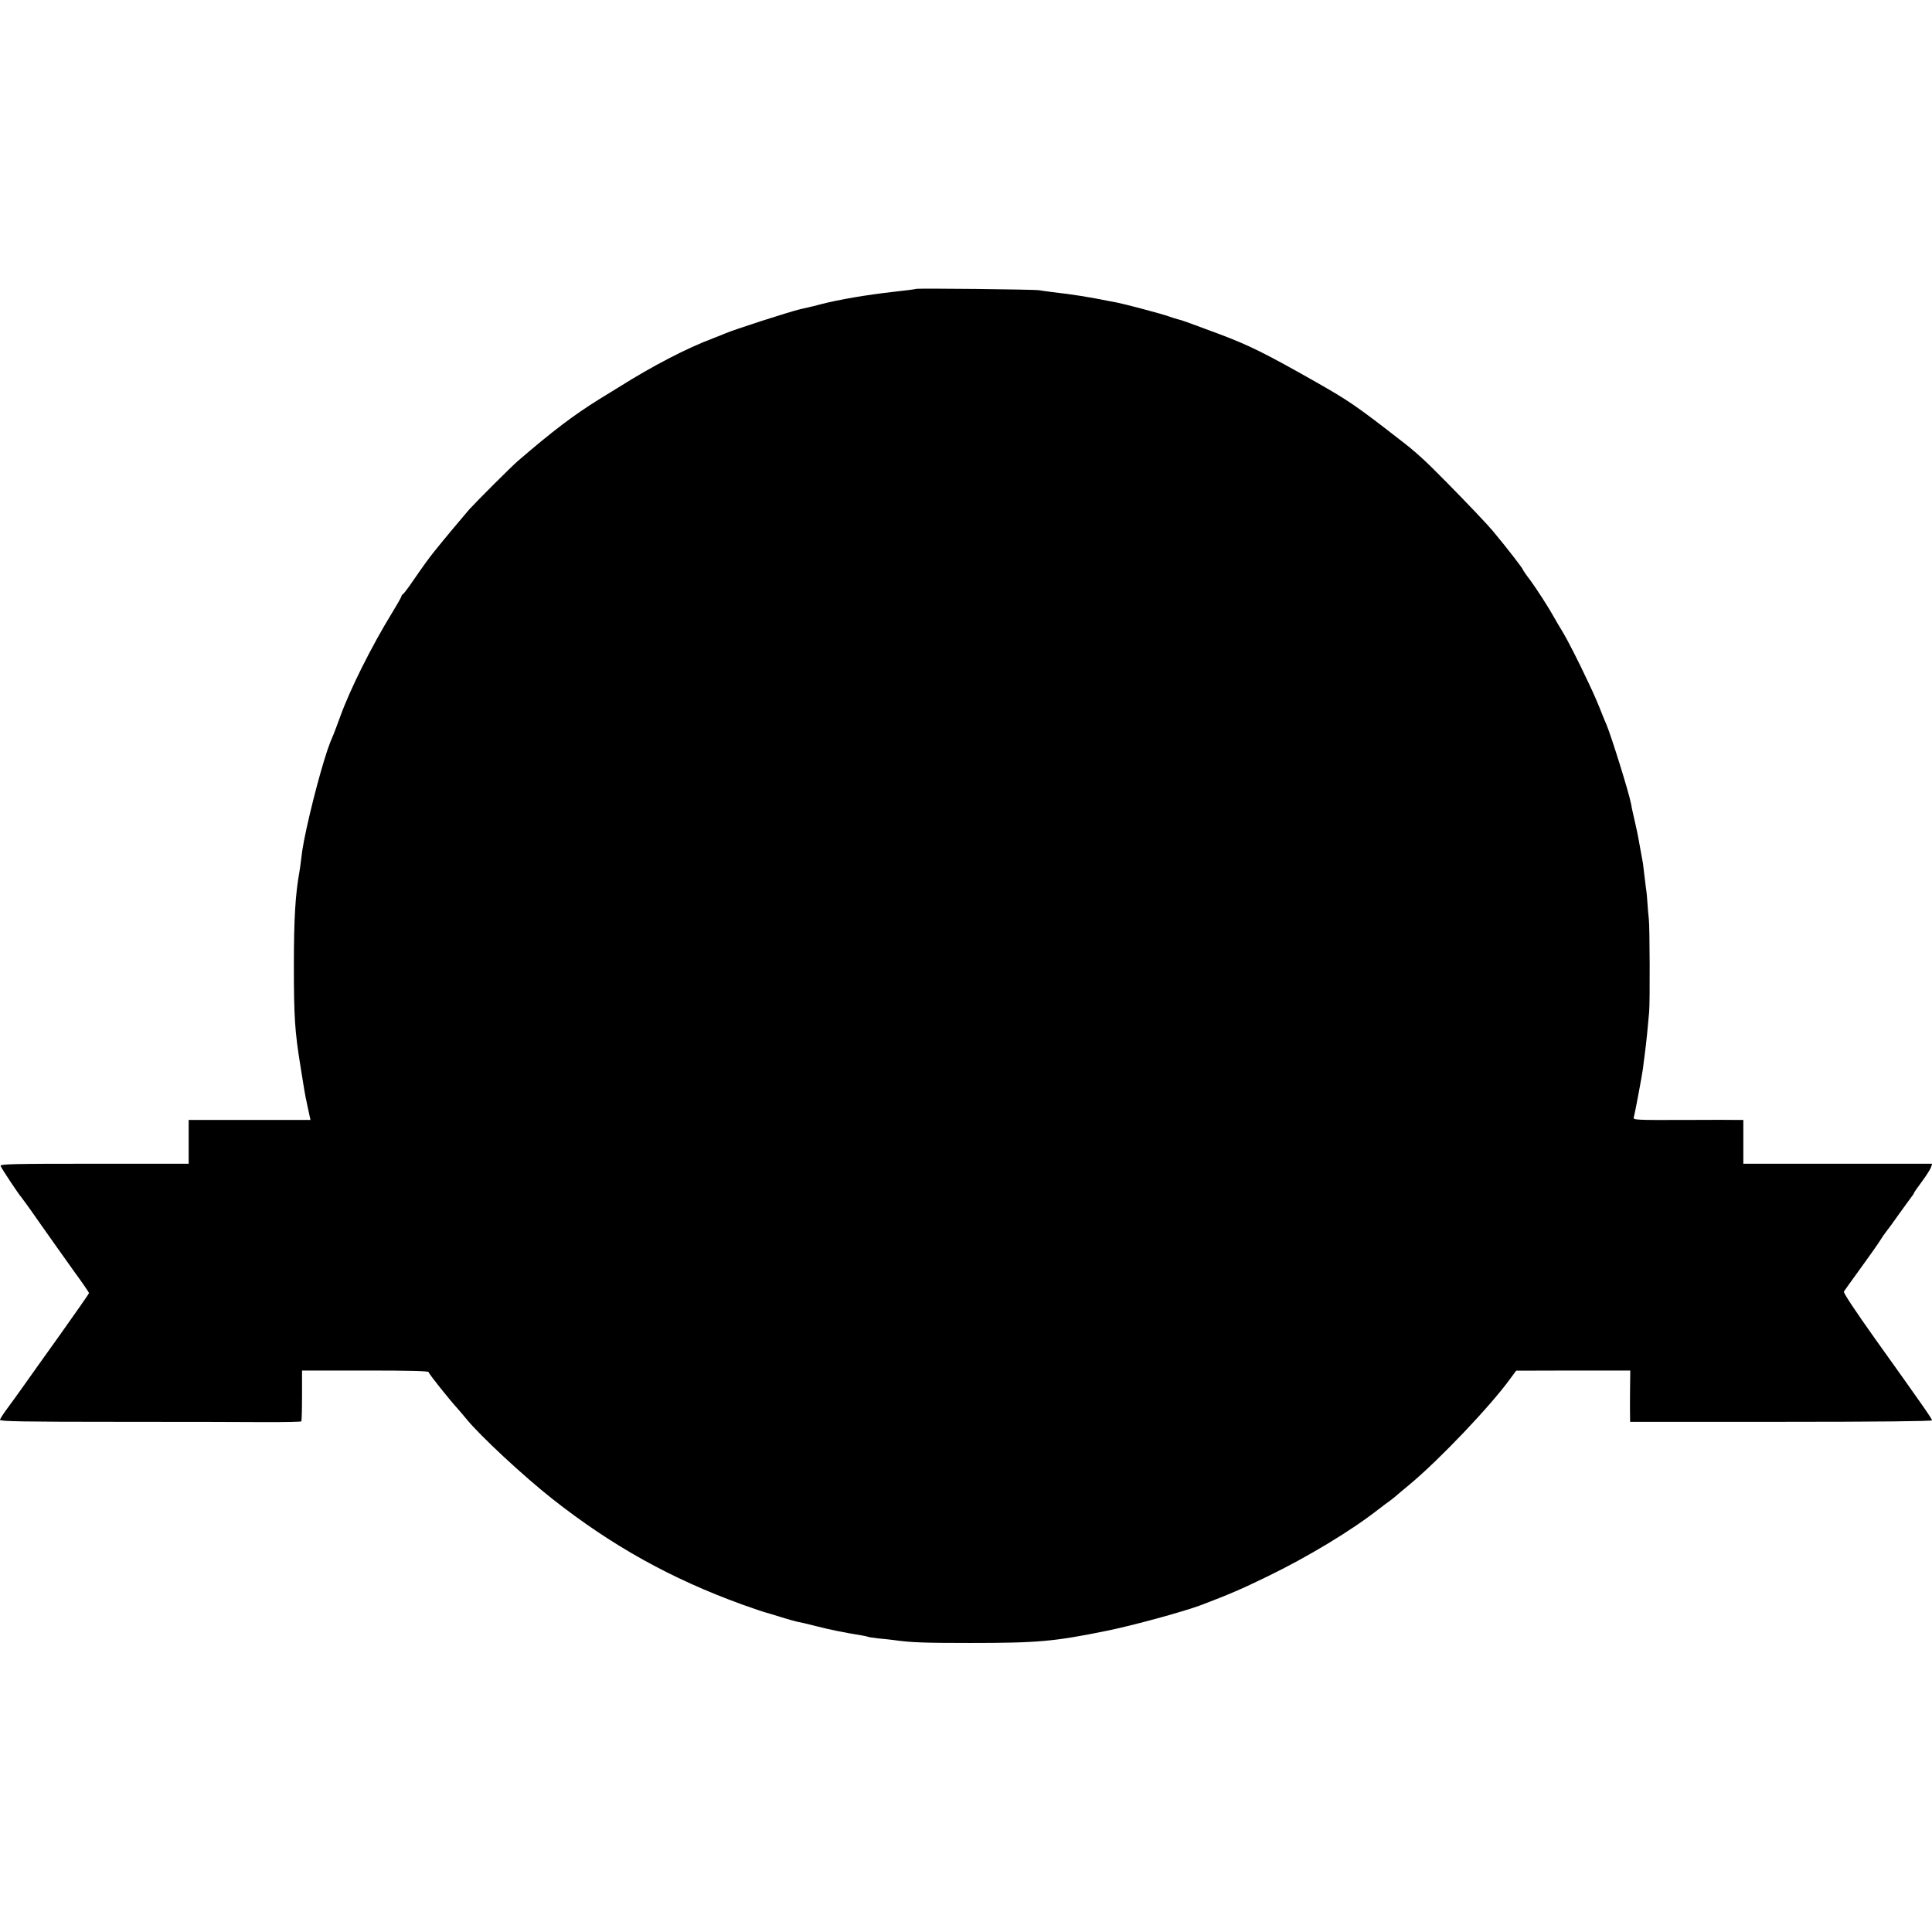 <?xml version="1.0" standalone="no"?>
<!DOCTYPE svg PUBLIC "-//W3C//DTD SVG 20010904//EN"
 "http://www.w3.org/TR/2001/REC-SVG-20010904/DTD/svg10.dtd">
<svg version="1.0" xmlns="http://www.w3.org/2000/svg"
 width="1280pt" height="1280pt" viewBox="0 0 1280 1280"
 preserveAspectRatio="xMidYMid meet">
<g transform="translate(0,1280) scale(0.1,-0.1)"
fill="#000000" stroke="none">
<path d="M6069 10886 c-2 -2 -71 -11 -154 -20 -177 -20 -357 -51 -470 -80 -36
-10 -70 -18 -145 -35 -75 -18 -441 -136 -495 -160 -11 -5 -47 -19 -80 -32
-176 -66 -401 -183 -625 -324 -19 -12 -78 -48 -130 -80 -168 -104 -309 -211
-540 -410 -43 -37 -272 -266 -321 -320 -35 -40 -164 -194 -229 -275 -37 -46
-70 -91 -152 -210 -28 -41 -55 -76 -60 -78 -4 -2 -8 -7 -8 -12 0 -4 -28 -54
-63 -111 -137 -224 -276 -502 -342 -684 -18 -49 -38 -103 -45 -120 -7 -16 -16
-39 -21 -50 -46 -115 -132 -437 -174 -650 -12 -63 -13 -72 -20 -130 -4 -33 -9
-69 -11 -79 -27 -151 -37 -308 -37 -621 0 -340 6 -437 43 -665 10 -63 21 -133
25 -155 3 -22 14 -77 24 -122 l18 -83 -404 0 -403 0 0 -145 0 -145 -626 0
c-549 0 -625 -2 -620 -15 6 -17 126 -197 136 -205 3 -3 60 -81 125 -175 66
-93 165 -234 222 -313 57 -78 103 -145 103 -149 0 -3 -87 -128 -193 -277 -106
-149 -216 -302 -243 -341 -27 -38 -72 -101 -101 -140 -29 -38 -53 -76 -53 -82
0 -10 163 -13 783 -13 430 0 878 -1 995 -2 117 0 215 2 218 5 3 2 5 79 5 171
l0 166 420 0 c297 0 419 -3 419 -11 0 -10 135 -179 194 -244 11 -13 37 -42 56
-66 93 -114 380 -380 570 -530 395 -311 785 -528 1256 -699 78 -28 150 -52
160 -54 11 -3 55 -16 99 -30 44 -14 91 -27 105 -30 14 -2 70 -15 125 -29 87
-23 187 -43 304 -62 19 -3 37 -7 40 -9 3 -2 35 -7 71 -11 36 -3 79 -8 95 -10
119 -17 200 -20 510 -20 452 0 556 9 910 81 172 35 501 125 620 169 186 71
267 105 441 190 265 128 561 307 735 444 26 20 59 45 75 56 15 11 32 25 38 30
6 6 51 43 100 84 196 164 528 513 659 693 l42 57 378 1 378 0 -1 -87 c-1 -49
-1 -125 -1 -170 l1 -83 1000 0 c637 0 1000 4 1000 10 0 10 -51 84 -379 543
-128 180 -209 302 -205 310 4 6 53 75 109 152 56 77 114 159 129 183 14 23 33
50 41 60 8 9 48 64 89 122 41 58 80 110 85 117 6 7 11 15 11 18 0 3 24 38 54
78 29 39 56 82 60 95 l7 22 -625 0 -626 0 0 145 0 145 -32 0 c-18 1 -183 1
-366 0 -316 -1 -333 0 -328 17 8 27 54 272 61 323 3 25 7 61 10 80 12 88 23
200 31 295 6 66 4 567 -2 615 -3 25 -7 72 -9 105 -2 33 -6 78 -10 100 -3 22
-8 63 -11 90 -3 28 -7 61 -9 75 -3 14 -12 66 -21 115 -13 76 -22 118 -48 230
-2 6 -6 28 -10 50 -15 78 -129 443 -163 525 -8 19 -19 44 -23 55 -34 86 -56
138 -96 222 -69 147 -138 282 -172 338 -17 28 -41 68 -53 90 -35 64 -119 195
-166 258 -24 31 -43 60 -43 62 0 8 -106 145 -202 260 -35 42 -169 183 -313
329 -135 137 -196 193 -306 277 -283 220 -333 254 -549 377 -335 190 -439 242
-640 318 -218 81 -253 94 -274 98 -12 3 -41 12 -66 21 -45 16 -286 80 -337 90
-16 3 -39 7 -53 10 -134 27 -245 45 -380 60 -30 4 -68 9 -85 12 -33 6 -810 14
-816 9z"/>
</g>
</svg>
